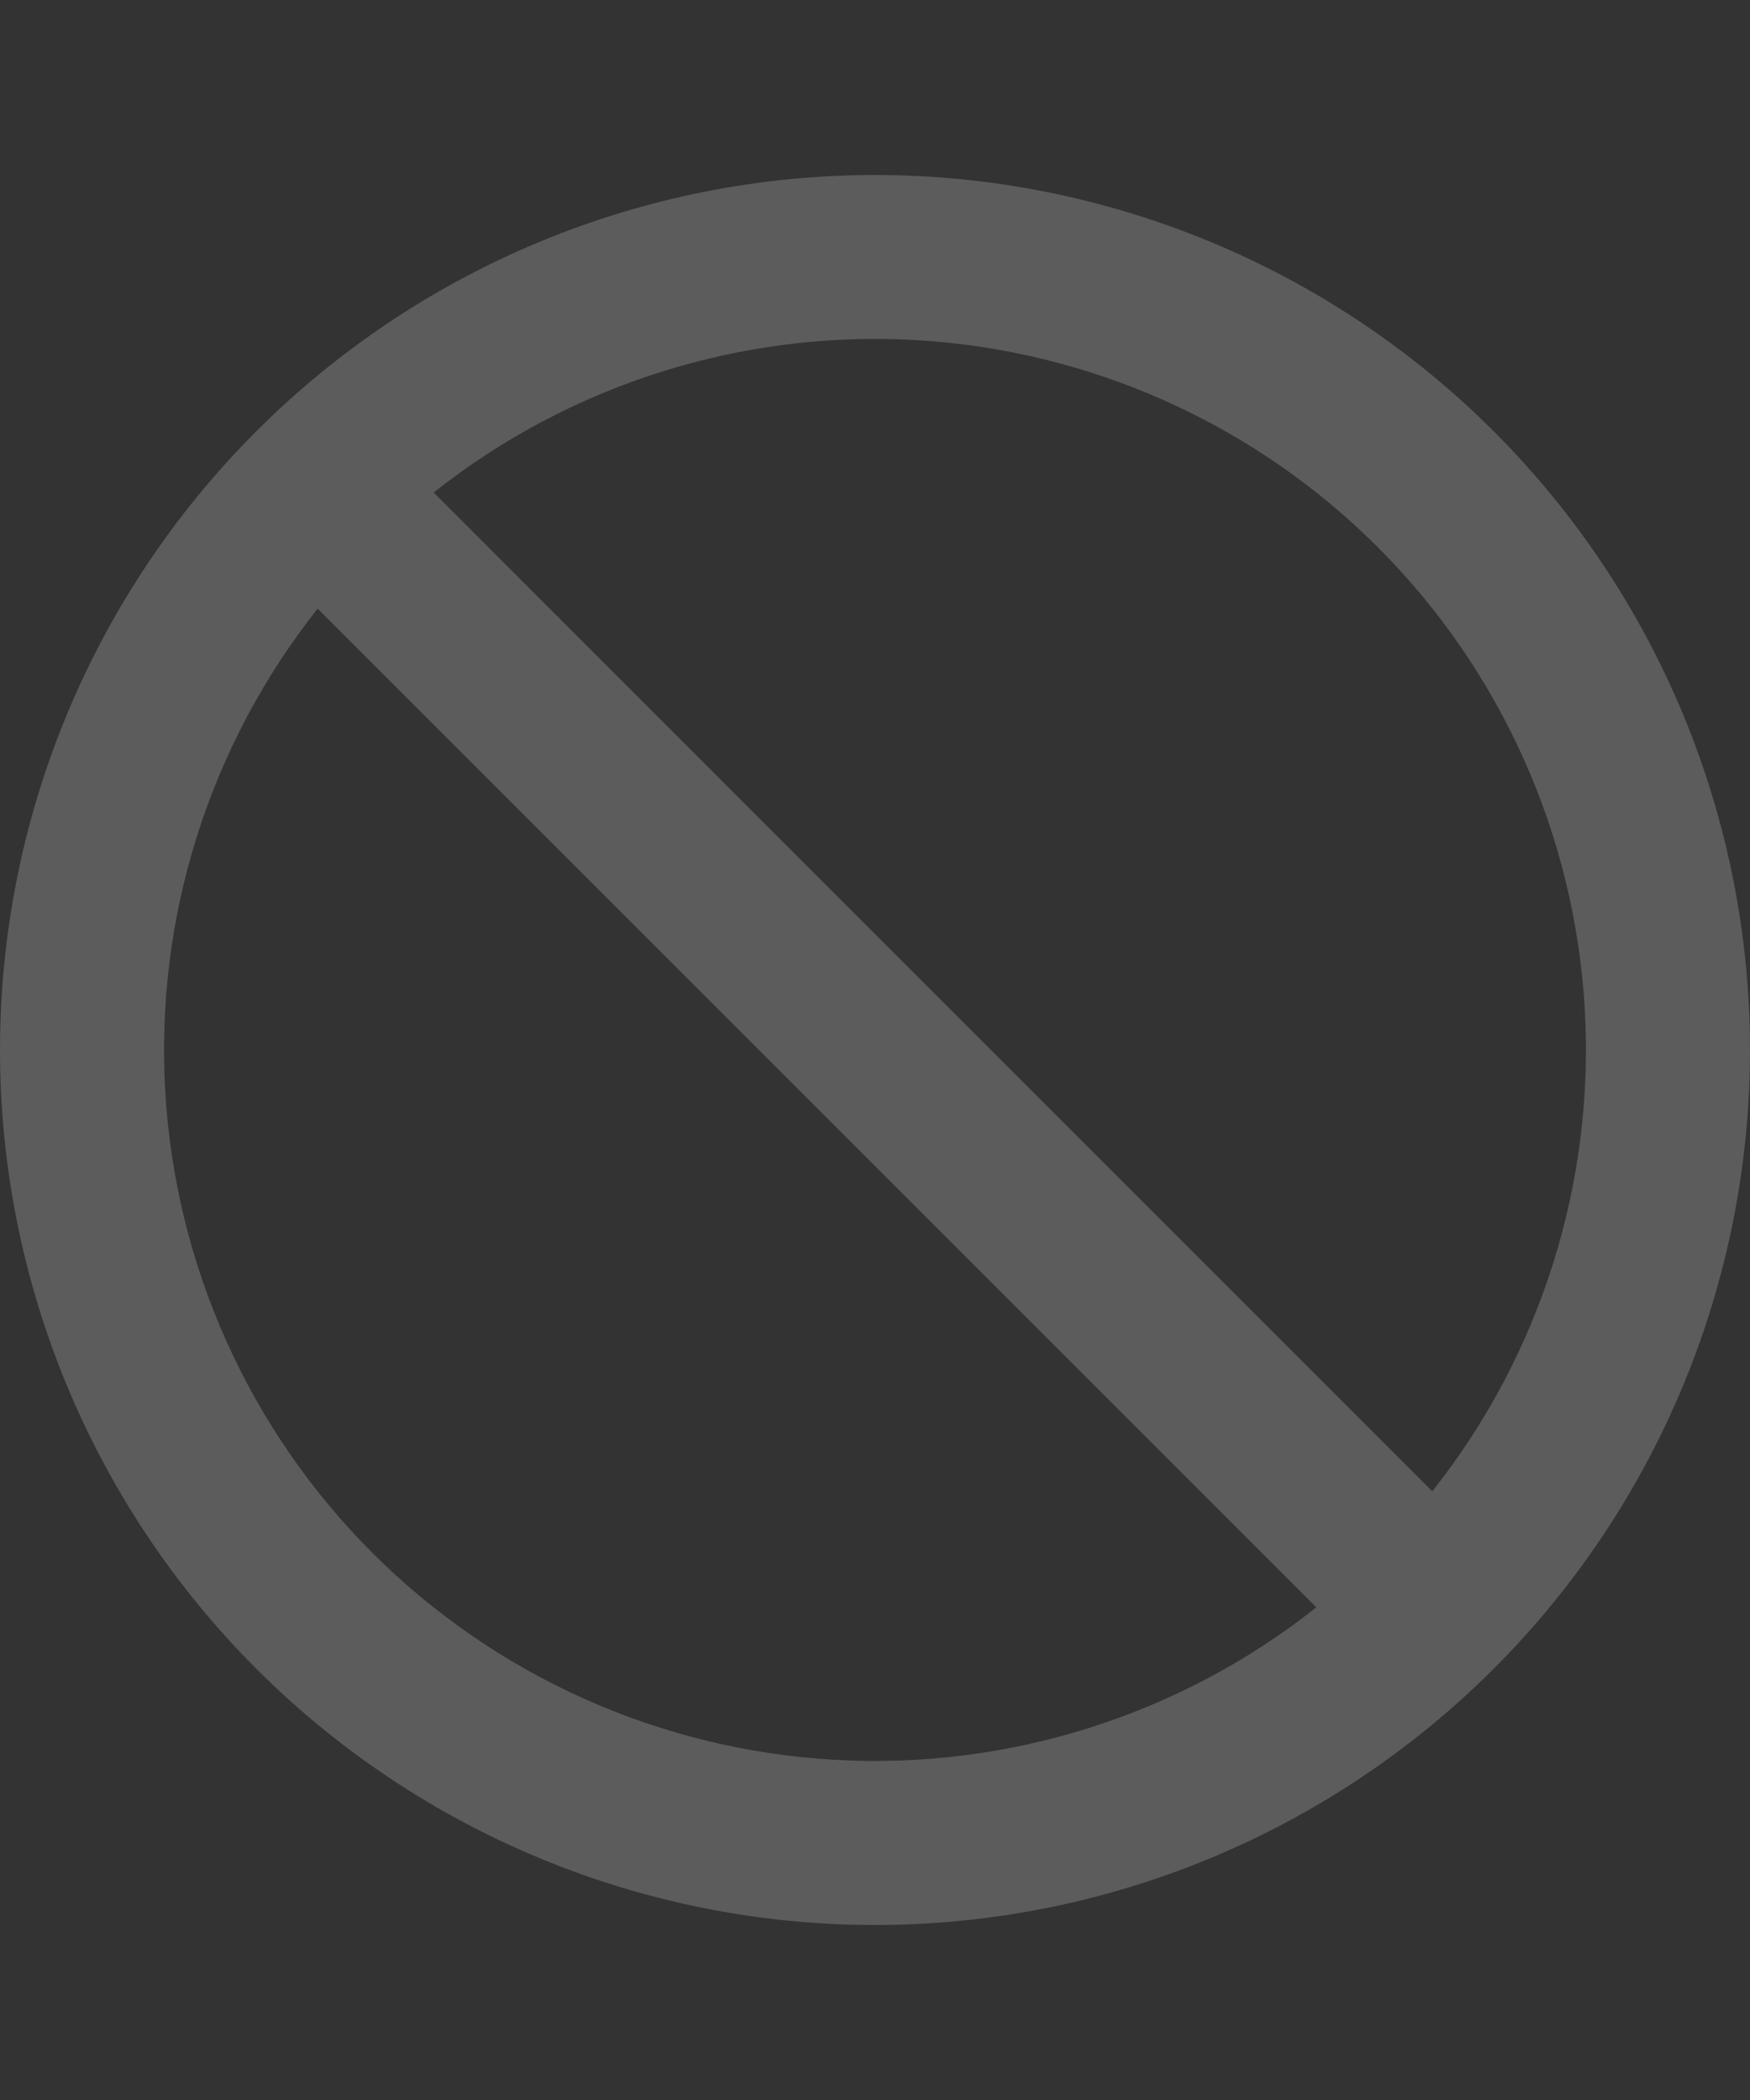 <?xml version="1.0" encoding="UTF-8"?> <svg xmlns="http://www.w3.org/2000/svg" width="50" height="60" viewBox="0 0 50 60" fill="none"><rect x="0" y="0" width="50" height="60" fill="#333333" stroke="none"/><g opacity="0.2" clip-path="url(#clip0_565_1147)"><path fill-rule="evenodd" clip-rule="evenodd" d="M37.609 45.925C33.704 49.017 28.799 50.567 23.826 50.279C18.852 49.991 14.159 47.886 10.636 44.364C7.114 40.841 5.009 36.148 4.721 31.174C4.433 26.201 5.983 21.296 9.075 17.391L37.609 45.925ZM40.925 42.612L12.391 14.072C16.296 10.979 21.201 9.43 26.174 9.718C31.148 10.005 35.841 12.111 39.364 15.633C42.886 19.155 44.991 23.849 45.279 28.823C45.567 33.795 44.017 38.701 40.925 42.606V42.612ZM50 30C50 36.63 47.366 42.989 42.678 47.678C37.989 52.366 31.63 55 25 55C18.37 55 12.011 52.366 7.322 47.678C2.634 42.989 0 36.63 0 30C0 23.37 2.634 17.011 7.322 12.322C12.011 7.634 18.37 5 25 5C31.63 5 37.989 7.634 42.678 12.322C47.366 17.011 50 23.37 50 30Z" fill="white" style="fill:white;fill-opacity:1;"></path></g><defs><clipPath id="clip0_565_1147"><rect width="50" height="60" fill="white" style="fill:white;fill-opacity:1;"></rect></clipPath></defs></svg> 